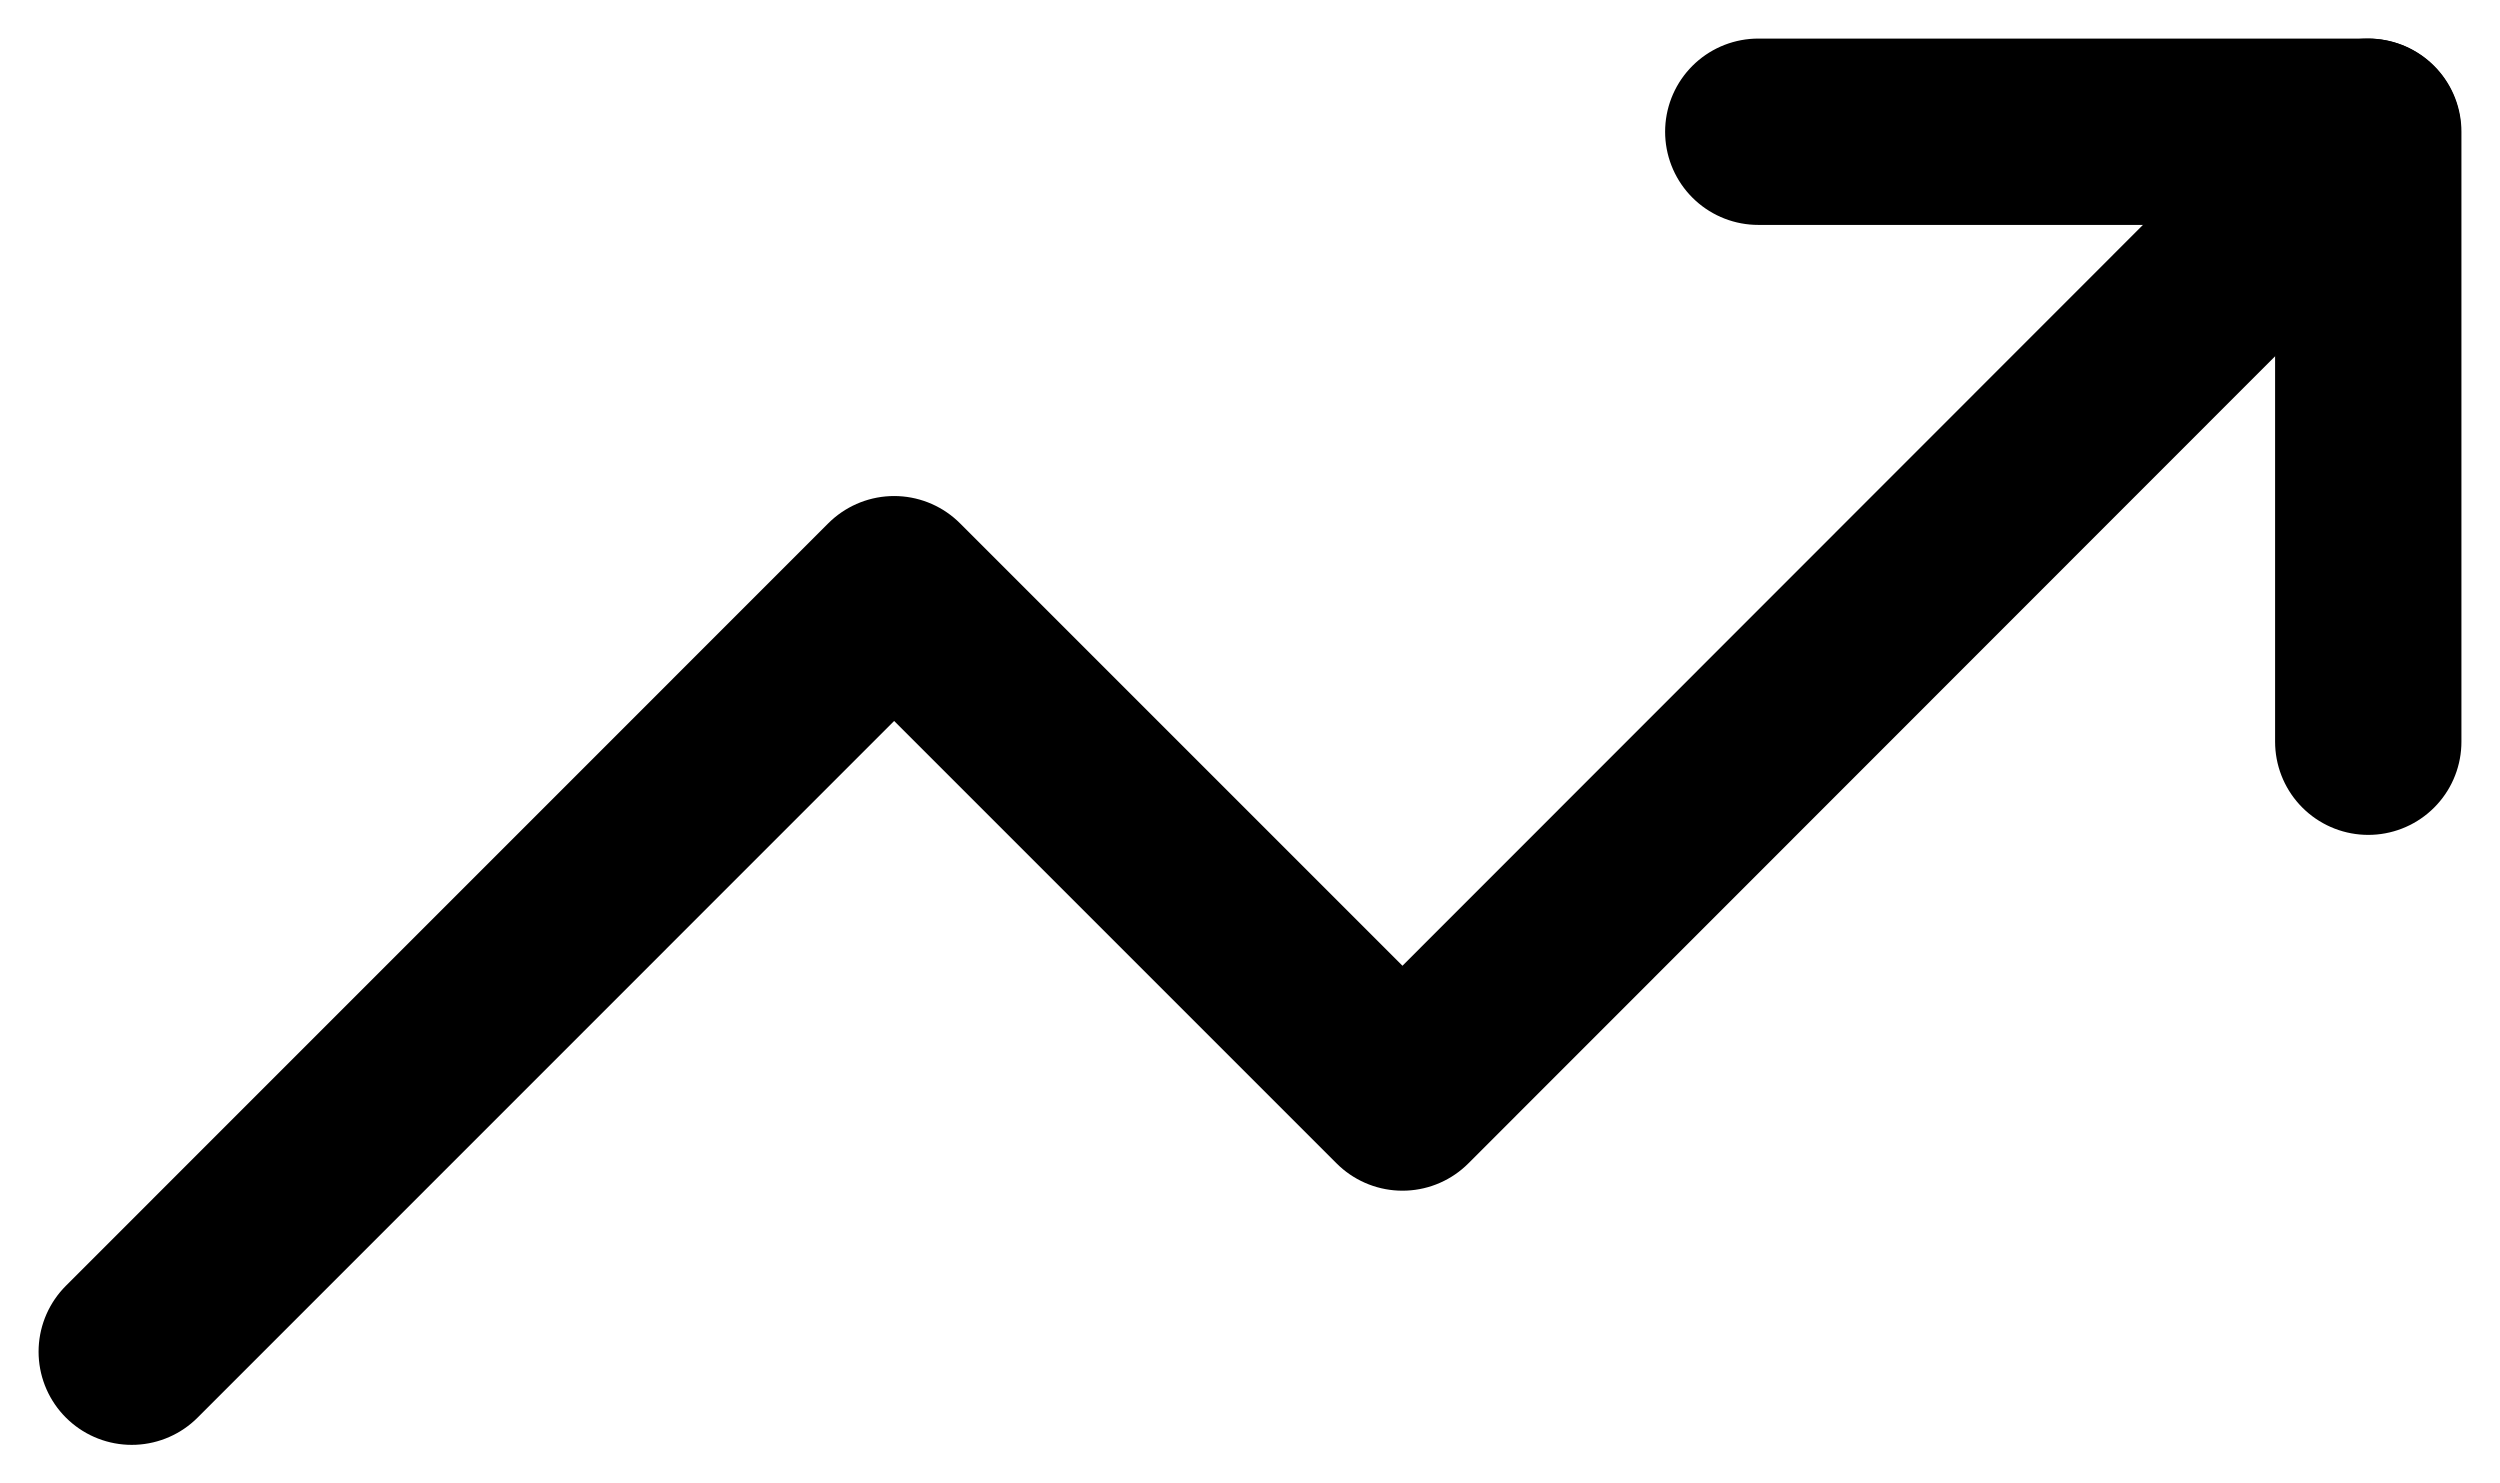 <svg xmlns="http://www.w3.org/2000/svg" width="26.833" height="15.922" viewBox="0 0 26.833 15.922">
  <g id="_3325156_trending_up_icon" data-name="3325156_trending_up_icon" transform="translate(0.414 -4.586)">
    <path id="Tracciato_144" data-name="Tracciato 144" d="M25,6,14.639,16.366,9.183,10.91,1,19.094" transform="translate(0 0)" fill="none" stroke="#000" stroke-linecap="round" stroke-linejoin="round" stroke-width="2"/>
    <path id="Tracciato_145" data-name="Tracciato 145" d="M17,6h6.547v6.547" transform="translate(1.458 0)" fill="none" stroke="#000" stroke-linecap="round" stroke-linejoin="round" stroke-width="2"/>
  </g>
</svg>
